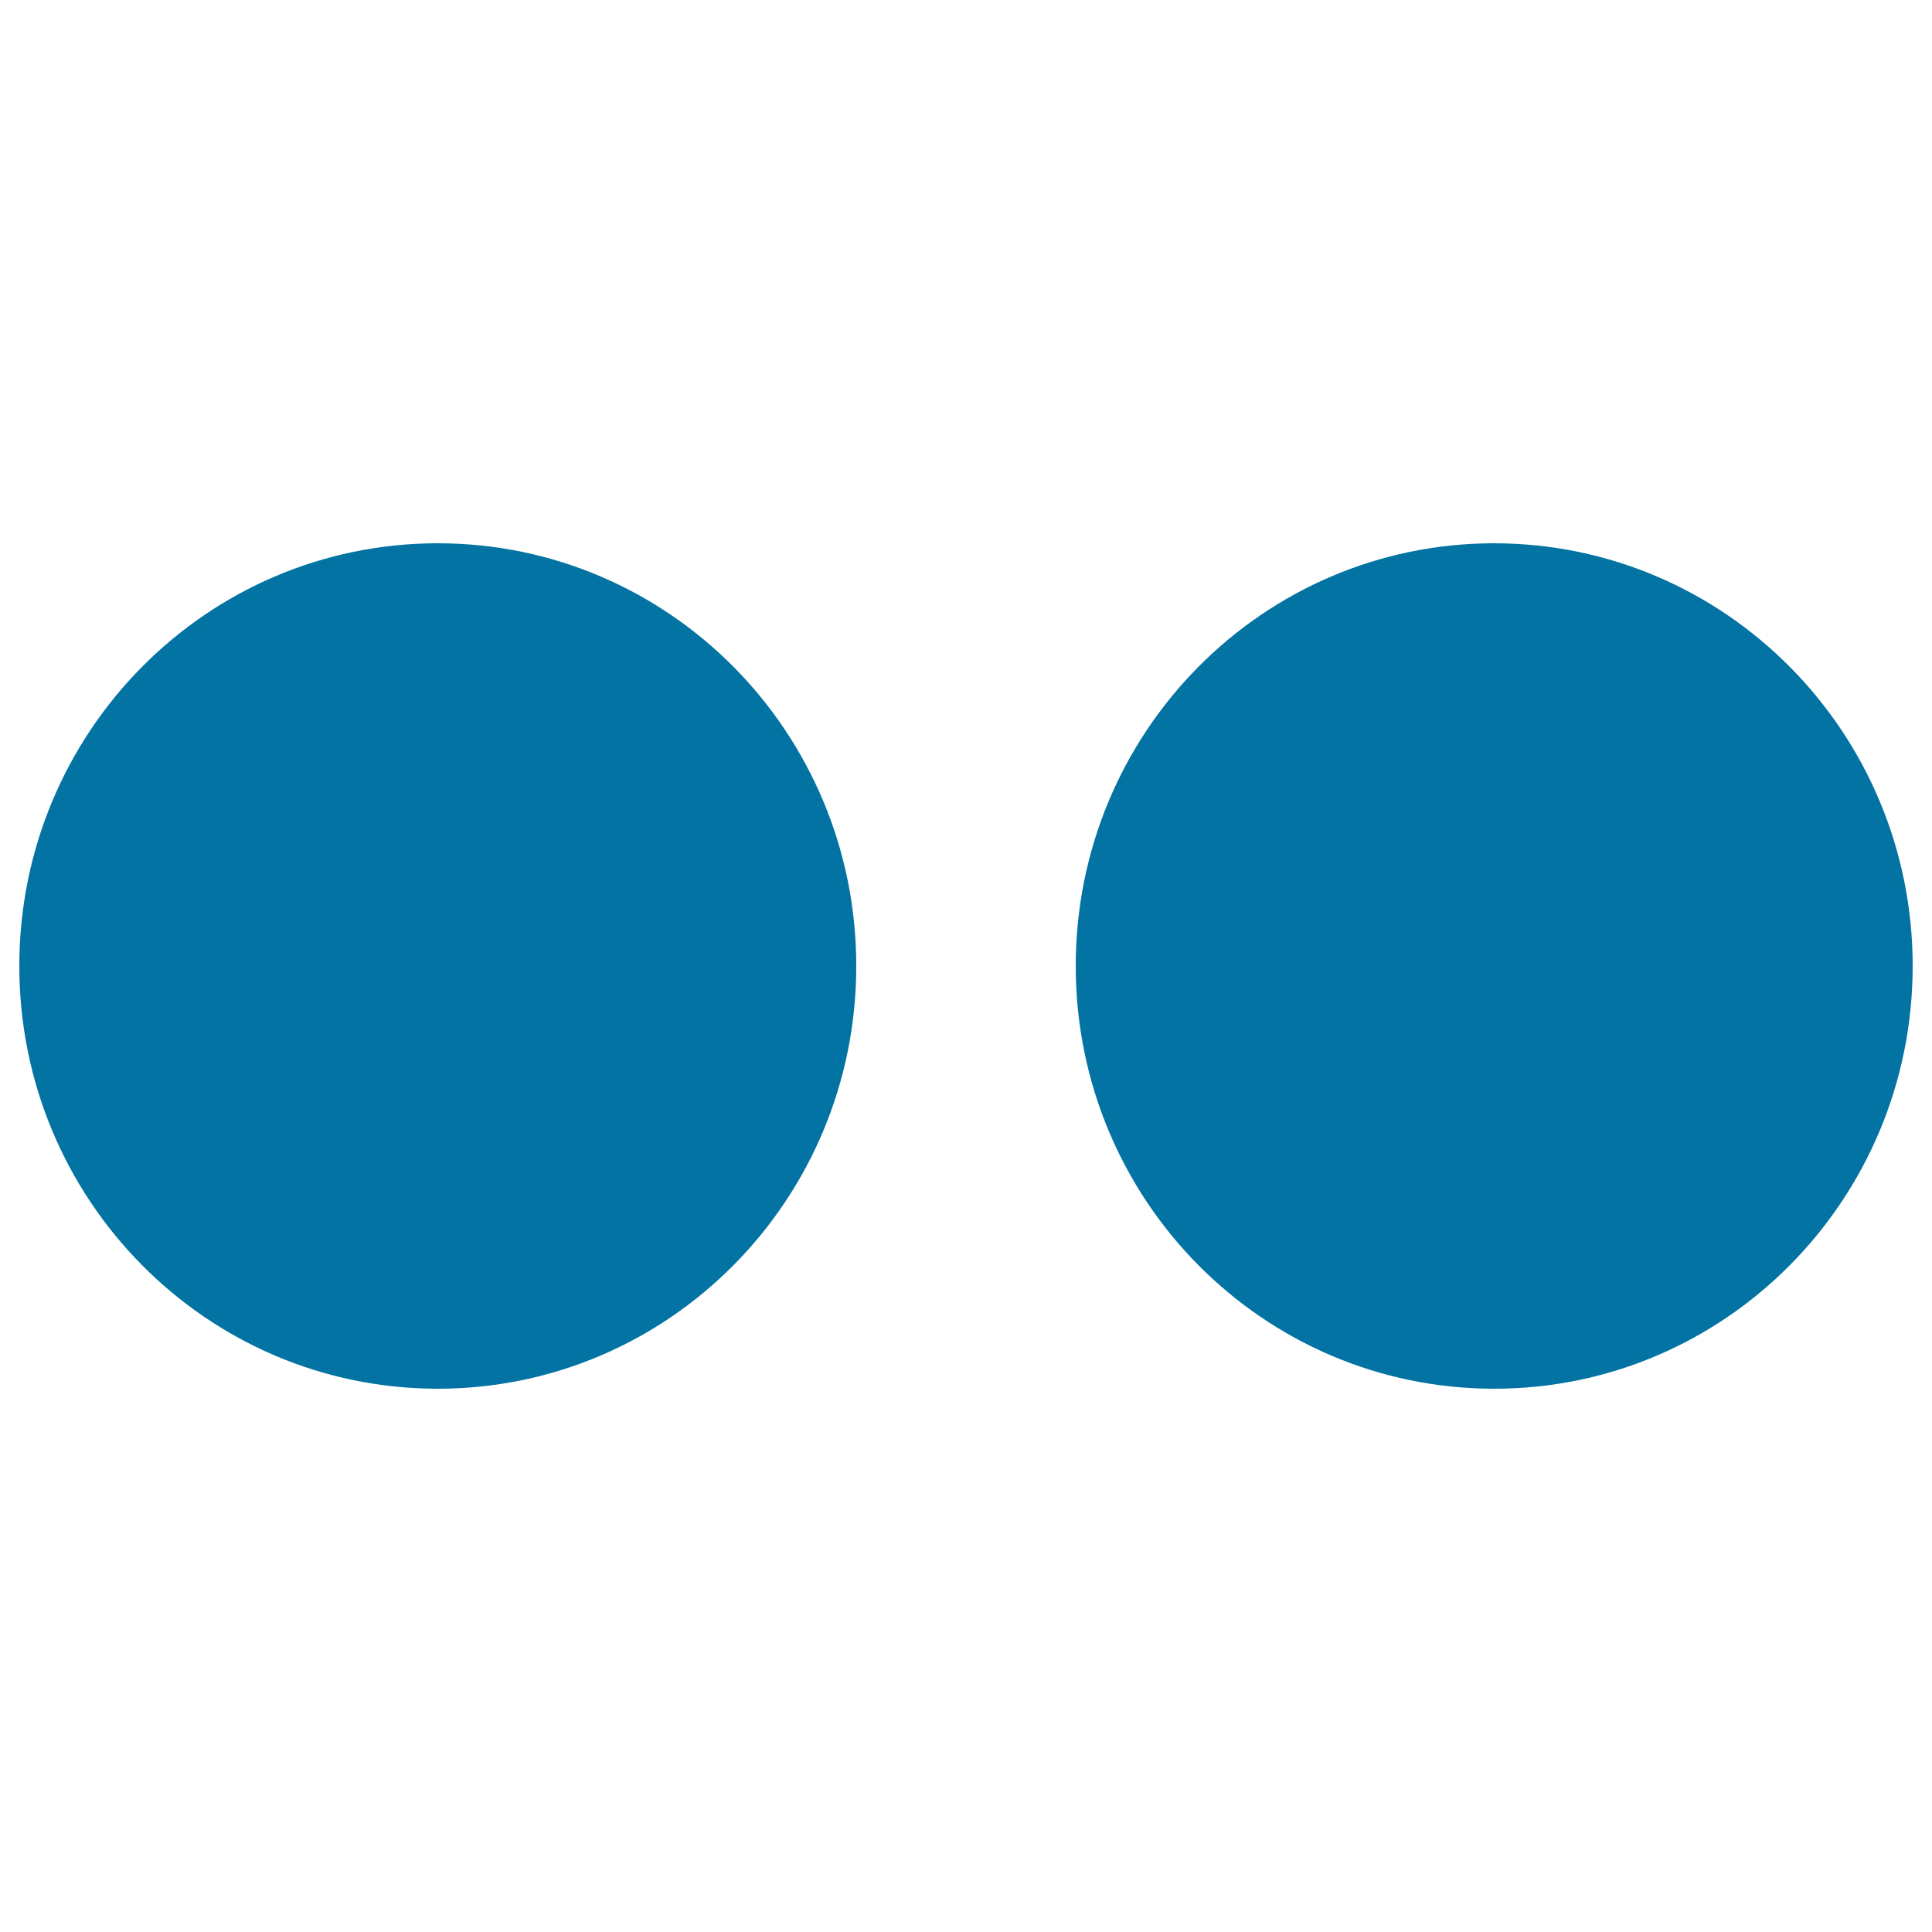 <svg xmlns="http://www.w3.org/2000/svg" viewBox="0 0 1000 1000" style="fill:#0273a2">
<title>Flickr SVG icon</title>
<g><path d="M226.6,718.8C106.9,718.8,10,620.9,10,500s96.9-218.8,216.6-218.8c119.6,0,216.6,97.8,216.6,218.8S346.2,718.8,226.6,718.8z"/><path d="M773.4,718.8c-119.7,0-216.6-97.8-216.6-218.8s96.9-218.8,216.6-218.8C893,281.3,990,379.1,990,500S893,718.8,773.4,718.8z"/></g>
</svg>